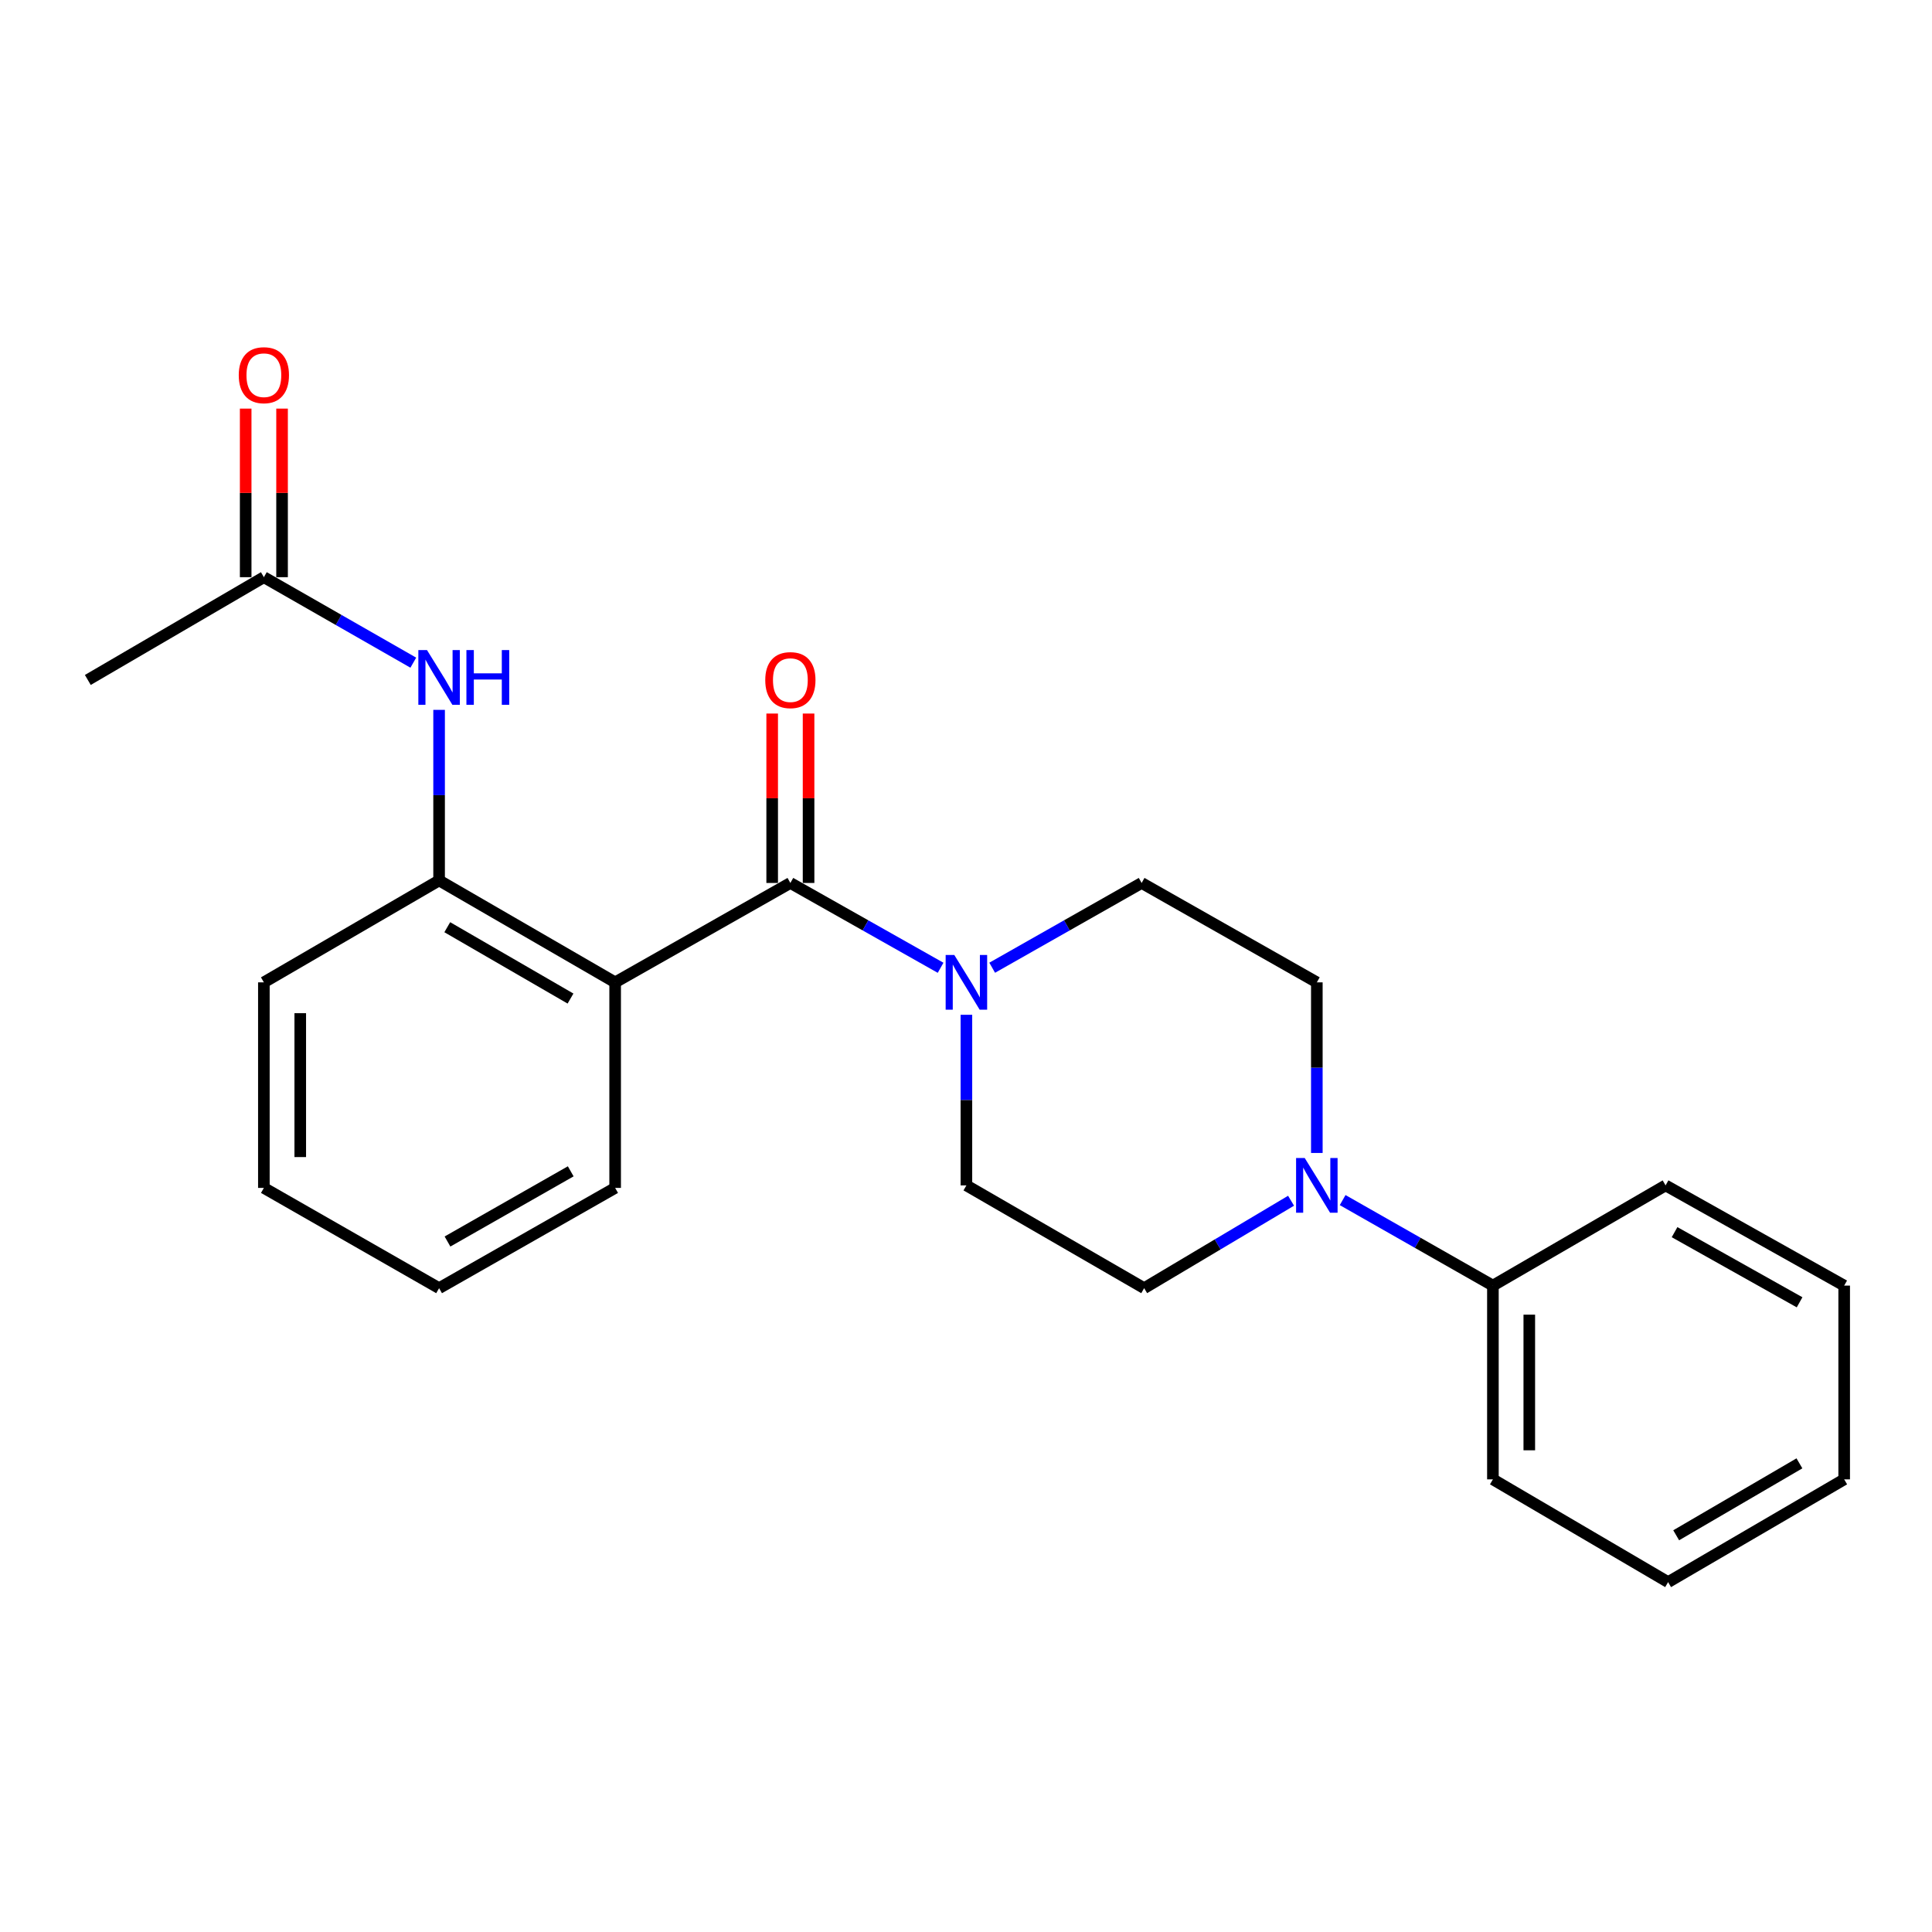 <?xml version='1.0' encoding='iso-8859-1'?>
<svg version='1.1' baseProfile='full'
              xmlns='http://www.w3.org/2000/svg'
                      xmlns:rdkit='http://www.rdkit.org/xml'
                      xmlns:xlink='http://www.w3.org/1999/xlink'
                  xml:space='preserve'
width='1000px' height='1000px' viewBox='0 0 1000 1000'>
<!-- END OF HEADER -->
<rect style='opacity:1.0;fill:#FFFFFF;stroke:none' width='1000' height='1000' x='0' y='0'> </rect>
<path class='bond-0' d='M 409.095,457.018 L 318.399,508.466' style='fill:none;fill-rule:evenodd;stroke:#000000;stroke-width:6px;stroke-linecap:butt;stroke-linejoin:miter;stroke-opacity:1' />
<path class='bond-1' d='M 409.095,457.018 L 447.974,478.971' style='fill:none;fill-rule:evenodd;stroke:#000000;stroke-width:6px;stroke-linecap:butt;stroke-linejoin:miter;stroke-opacity:1' />
<path class='bond-1' d='M 447.974,478.971 L 486.853,500.924' style='fill:none;fill-rule:evenodd;stroke:#0000FF;stroke-width:6px;stroke-linecap:butt;stroke-linejoin:miter;stroke-opacity:1' />
<path class='bond-6' d='M 418.512,457.018 L 418.512,413.175' style='fill:none;fill-rule:evenodd;stroke:#000000;stroke-width:6px;stroke-linecap:butt;stroke-linejoin:miter;stroke-opacity:1' />
<path class='bond-6' d='M 418.512,413.175 L 418.512,369.332' style='fill:none;fill-rule:evenodd;stroke:#FF0000;stroke-width:6px;stroke-linecap:butt;stroke-linejoin:miter;stroke-opacity:1' />
<path class='bond-6' d='M 399.678,457.018 L 399.678,413.175' style='fill:none;fill-rule:evenodd;stroke:#000000;stroke-width:6px;stroke-linecap:butt;stroke-linejoin:miter;stroke-opacity:1' />
<path class='bond-6' d='M 399.678,413.175 L 399.678,369.332' style='fill:none;fill-rule:evenodd;stroke:#FF0000;stroke-width:6px;stroke-linecap:butt;stroke-linejoin:miter;stroke-opacity:1' />
<path class='bond-3' d='M 318.399,508.466 L 227.275,455.71' style='fill:none;fill-rule:evenodd;stroke:#000000;stroke-width:6px;stroke-linecap:butt;stroke-linejoin:miter;stroke-opacity:1' />
<path class='bond-3' d='M 295.294,516.852 L 231.507,479.923' style='fill:none;fill-rule:evenodd;stroke:#000000;stroke-width:6px;stroke-linecap:butt;stroke-linejoin:miter;stroke-opacity:1' />
<path class='bond-13' d='M 318.399,508.466 L 318.399,614.856' style='fill:none;fill-rule:evenodd;stroke:#000000;stroke-width:6px;stroke-linecap:butt;stroke-linejoin:miter;stroke-opacity:1' />
<path class='bond-7' d='M 513.556,500.895 L 552.23,478.956' style='fill:none;fill-rule:evenodd;stroke:#0000FF;stroke-width:6px;stroke-linecap:butt;stroke-linejoin:miter;stroke-opacity:1' />
<path class='bond-7' d='M 552.23,478.956 L 590.905,457.018' style='fill:none;fill-rule:evenodd;stroke:#000000;stroke-width:6px;stroke-linecap:butt;stroke-linejoin:miter;stroke-opacity:1' />
<path class='bond-8' d='M 500.209,525.253 L 500.209,569.406' style='fill:none;fill-rule:evenodd;stroke:#0000FF;stroke-width:6px;stroke-linecap:butt;stroke-linejoin:miter;stroke-opacity:1' />
<path class='bond-8' d='M 500.209,569.406 L 500.209,613.559' style='fill:none;fill-rule:evenodd;stroke:#000000;stroke-width:6px;stroke-linecap:butt;stroke-linejoin:miter;stroke-opacity:1' />
<path class='bond-2' d='M 668.25,621.499 L 630.231,644.126' style='fill:none;fill-rule:evenodd;stroke:#0000FF;stroke-width:6px;stroke-linecap:butt;stroke-linejoin:miter;stroke-opacity:1' />
<path class='bond-2' d='M 630.231,644.126 L 592.213,666.754' style='fill:none;fill-rule:evenodd;stroke:#000000;stroke-width:6px;stroke-linecap:butt;stroke-linejoin:miter;stroke-opacity:1' />
<path class='bond-11' d='M 694.952,621.163 L 733.838,643.294' style='fill:none;fill-rule:evenodd;stroke:#0000FF;stroke-width:6px;stroke-linecap:butt;stroke-linejoin:miter;stroke-opacity:1' />
<path class='bond-11' d='M 733.838,643.294 L 772.725,665.425' style='fill:none;fill-rule:evenodd;stroke:#000000;stroke-width:6px;stroke-linecap:butt;stroke-linejoin:miter;stroke-opacity:1' />
<path class='bond-23' d='M 681.59,596.771 L 681.59,552.619' style='fill:none;fill-rule:evenodd;stroke:#0000FF;stroke-width:6px;stroke-linecap:butt;stroke-linejoin:miter;stroke-opacity:1' />
<path class='bond-23' d='M 681.59,552.619 L 681.59,508.466' style='fill:none;fill-rule:evenodd;stroke:#000000;stroke-width:6px;stroke-linecap:butt;stroke-linejoin:miter;stroke-opacity:1' />
<path class='bond-4' d='M 227.275,455.71 L 227.275,411.567' style='fill:none;fill-rule:evenodd;stroke:#000000;stroke-width:6px;stroke-linecap:butt;stroke-linejoin:miter;stroke-opacity:1' />
<path class='bond-4' d='M 227.275,411.567 L 227.275,367.425' style='fill:none;fill-rule:evenodd;stroke:#0000FF;stroke-width:6px;stroke-linecap:butt;stroke-linejoin:miter;stroke-opacity:1' />
<path class='bond-14' d='M 227.275,455.71 L 136.579,508.466' style='fill:none;fill-rule:evenodd;stroke:#000000;stroke-width:6px;stroke-linecap:butt;stroke-linejoin:miter;stroke-opacity:1' />
<path class='bond-5' d='M 213.923,342.999 L 175.251,320.875' style='fill:none;fill-rule:evenodd;stroke:#0000FF;stroke-width:6px;stroke-linecap:butt;stroke-linejoin:miter;stroke-opacity:1' />
<path class='bond-5' d='M 175.251,320.875 L 136.579,298.75' style='fill:none;fill-rule:evenodd;stroke:#000000;stroke-width:6px;stroke-linecap:butt;stroke-linejoin:miter;stroke-opacity:1' />
<path class='bond-12' d='M 145.996,298.75 L 145.996,255.122' style='fill:none;fill-rule:evenodd;stroke:#000000;stroke-width:6px;stroke-linecap:butt;stroke-linejoin:miter;stroke-opacity:1' />
<path class='bond-12' d='M 145.996,255.122 L 145.996,211.493' style='fill:none;fill-rule:evenodd;stroke:#FF0000;stroke-width:6px;stroke-linecap:butt;stroke-linejoin:miter;stroke-opacity:1' />
<path class='bond-12' d='M 127.162,298.75 L 127.162,255.122' style='fill:none;fill-rule:evenodd;stroke:#000000;stroke-width:6px;stroke-linecap:butt;stroke-linejoin:miter;stroke-opacity:1' />
<path class='bond-12' d='M 127.162,255.122 L 127.162,211.493' style='fill:none;fill-rule:evenodd;stroke:#FF0000;stroke-width:6px;stroke-linecap:butt;stroke-linejoin:miter;stroke-opacity:1' />
<path class='bond-15' d='M 136.579,298.75 L 45.455,351.946' style='fill:none;fill-rule:evenodd;stroke:#000000;stroke-width:6px;stroke-linecap:butt;stroke-linejoin:miter;stroke-opacity:1' />
<path class='bond-9' d='M 590.905,457.018 L 681.59,508.466' style='fill:none;fill-rule:evenodd;stroke:#000000;stroke-width:6px;stroke-linecap:butt;stroke-linejoin:miter;stroke-opacity:1' />
<path class='bond-10' d='M 500.209,613.559 L 592.213,666.754' style='fill:none;fill-rule:evenodd;stroke:#000000;stroke-width:6px;stroke-linecap:butt;stroke-linejoin:miter;stroke-opacity:1' />
<path class='bond-16' d='M 772.725,665.425 L 772.725,765.716' style='fill:none;fill-rule:evenodd;stroke:#000000;stroke-width:6px;stroke-linecap:butt;stroke-linejoin:miter;stroke-opacity:1' />
<path class='bond-16' d='M 791.559,680.469 L 791.559,750.672' style='fill:none;fill-rule:evenodd;stroke:#000000;stroke-width:6px;stroke-linecap:butt;stroke-linejoin:miter;stroke-opacity:1' />
<path class='bond-17' d='M 772.725,665.425 L 862.102,613.559' style='fill:none;fill-rule:evenodd;stroke:#000000;stroke-width:6px;stroke-linecap:butt;stroke-linejoin:miter;stroke-opacity:1' />
<path class='bond-18' d='M 318.399,614.856 L 227.275,666.754' style='fill:none;fill-rule:evenodd;stroke:#000000;stroke-width:6px;stroke-linecap:butt;stroke-linejoin:miter;stroke-opacity:1' />
<path class='bond-18' d='M 295.41,606.275 L 231.623,642.604' style='fill:none;fill-rule:evenodd;stroke:#000000;stroke-width:6px;stroke-linecap:butt;stroke-linejoin:miter;stroke-opacity:1' />
<path class='bond-24' d='M 136.579,508.466 L 136.579,614.856' style='fill:none;fill-rule:evenodd;stroke:#000000;stroke-width:6px;stroke-linecap:butt;stroke-linejoin:miter;stroke-opacity:1' />
<path class='bond-24' d='M 155.413,524.424 L 155.413,598.898' style='fill:none;fill-rule:evenodd;stroke:#000000;stroke-width:6px;stroke-linecap:butt;stroke-linejoin:miter;stroke-opacity:1' />
<path class='bond-20' d='M 772.725,765.716 L 863.41,818.901' style='fill:none;fill-rule:evenodd;stroke:#000000;stroke-width:6px;stroke-linecap:butt;stroke-linejoin:miter;stroke-opacity:1' />
<path class='bond-21' d='M 862.102,613.559 L 954.545,665.425' style='fill:none;fill-rule:evenodd;stroke:#000000;stroke-width:6px;stroke-linecap:butt;stroke-linejoin:miter;stroke-opacity:1' />
<path class='bond-21' d='M 866.753,637.764 L 931.463,674.071' style='fill:none;fill-rule:evenodd;stroke:#000000;stroke-width:6px;stroke-linecap:butt;stroke-linejoin:miter;stroke-opacity:1' />
<path class='bond-19' d='M 227.275,666.754 L 136.579,614.856' style='fill:none;fill-rule:evenodd;stroke:#000000;stroke-width:6px;stroke-linecap:butt;stroke-linejoin:miter;stroke-opacity:1' />
<path class='bond-25' d='M 863.41,818.901 L 954.545,765.716' style='fill:none;fill-rule:evenodd;stroke:#000000;stroke-width:6px;stroke-linecap:butt;stroke-linejoin:miter;stroke-opacity:1' />
<path class='bond-25' d='M 867.588,794.656 L 931.382,757.427' style='fill:none;fill-rule:evenodd;stroke:#000000;stroke-width:6px;stroke-linecap:butt;stroke-linejoin:miter;stroke-opacity:1' />
<path class='bond-22' d='M 954.545,665.425 L 954.545,765.716' style='fill:none;fill-rule:evenodd;stroke:#000000;stroke-width:6px;stroke-linecap:butt;stroke-linejoin:miter;stroke-opacity:1' />
<path  class='atom-2' d='M 493.949 494.306
L 503.229 509.306
Q 504.149 510.786, 505.629 513.466
Q 507.109 516.146, 507.189 516.306
L 507.189 494.306
L 510.949 494.306
L 510.949 522.626
L 507.069 522.626
L 497.109 506.226
Q 495.949 504.306, 494.709 502.106
Q 493.509 499.906, 493.149 499.226
L 493.149 522.626
L 489.469 522.626
L 489.469 494.306
L 493.949 494.306
' fill='#0000FF'/>
<path  class='atom-3' d='M 675.33 599.399
L 684.61 614.399
Q 685.53 615.879, 687.01 618.559
Q 688.49 621.239, 688.57 621.399
L 688.57 599.399
L 692.33 599.399
L 692.33 627.719
L 688.45 627.719
L 678.49 611.319
Q 677.33 609.399, 676.09 607.199
Q 674.89 604.999, 674.53 604.319
L 674.53 627.719
L 670.85 627.719
L 670.85 599.399
L 675.33 599.399
' fill='#0000FF'/>
<path  class='atom-5' d='M 221.015 336.478
L 230.295 351.478
Q 231.215 352.958, 232.695 355.638
Q 234.175 358.318, 234.255 358.478
L 234.255 336.478
L 238.015 336.478
L 238.015 364.798
L 234.135 364.798
L 224.175 348.398
Q 223.015 346.478, 221.775 344.278
Q 220.575 342.078, 220.215 341.398
L 220.215 364.798
L 216.535 364.798
L 216.535 336.478
L 221.015 336.478
' fill='#0000FF'/>
<path  class='atom-5' d='M 241.415 336.478
L 245.255 336.478
L 245.255 348.518
L 259.735 348.518
L 259.735 336.478
L 263.575 336.478
L 263.575 364.798
L 259.735 364.798
L 259.735 351.718
L 245.255 351.718
L 245.255 364.798
L 241.415 364.798
L 241.415 336.478
' fill='#0000FF'/>
<path  class='atom-7' d='M 396.095 352.026
Q 396.095 345.226, 399.455 341.426
Q 402.815 337.626, 409.095 337.626
Q 415.375 337.626, 418.735 341.426
Q 422.095 345.226, 422.095 352.026
Q 422.095 358.906, 418.695 362.826
Q 415.295 366.706, 409.095 366.706
Q 402.855 366.706, 399.455 362.826
Q 396.095 358.946, 396.095 352.026
M 409.095 363.506
Q 413.415 363.506, 415.735 360.626
Q 418.095 357.706, 418.095 352.026
Q 418.095 346.466, 415.735 343.666
Q 413.415 340.826, 409.095 340.826
Q 404.775 340.826, 402.415 343.626
Q 400.095 346.426, 400.095 352.026
Q 400.095 357.746, 402.415 360.626
Q 404.775 363.506, 409.095 363.506
' fill='#FF0000'/>
<path  class='atom-13' d='M 123.579 194.198
Q 123.579 187.398, 126.939 183.598
Q 130.299 179.798, 136.579 179.798
Q 142.859 179.798, 146.219 183.598
Q 149.579 187.398, 149.579 194.198
Q 149.579 201.078, 146.179 204.998
Q 142.779 208.878, 136.579 208.878
Q 130.339 208.878, 126.939 204.998
Q 123.579 201.118, 123.579 194.198
M 136.579 205.678
Q 140.899 205.678, 143.219 202.798
Q 145.579 199.878, 145.579 194.198
Q 145.579 188.638, 143.219 185.838
Q 140.899 182.998, 136.579 182.998
Q 132.259 182.998, 129.899 185.798
Q 127.579 188.598, 127.579 194.198
Q 127.579 199.918, 129.899 202.798
Q 132.259 205.678, 136.579 205.678
' fill='#FF0000'/>
</svg>
